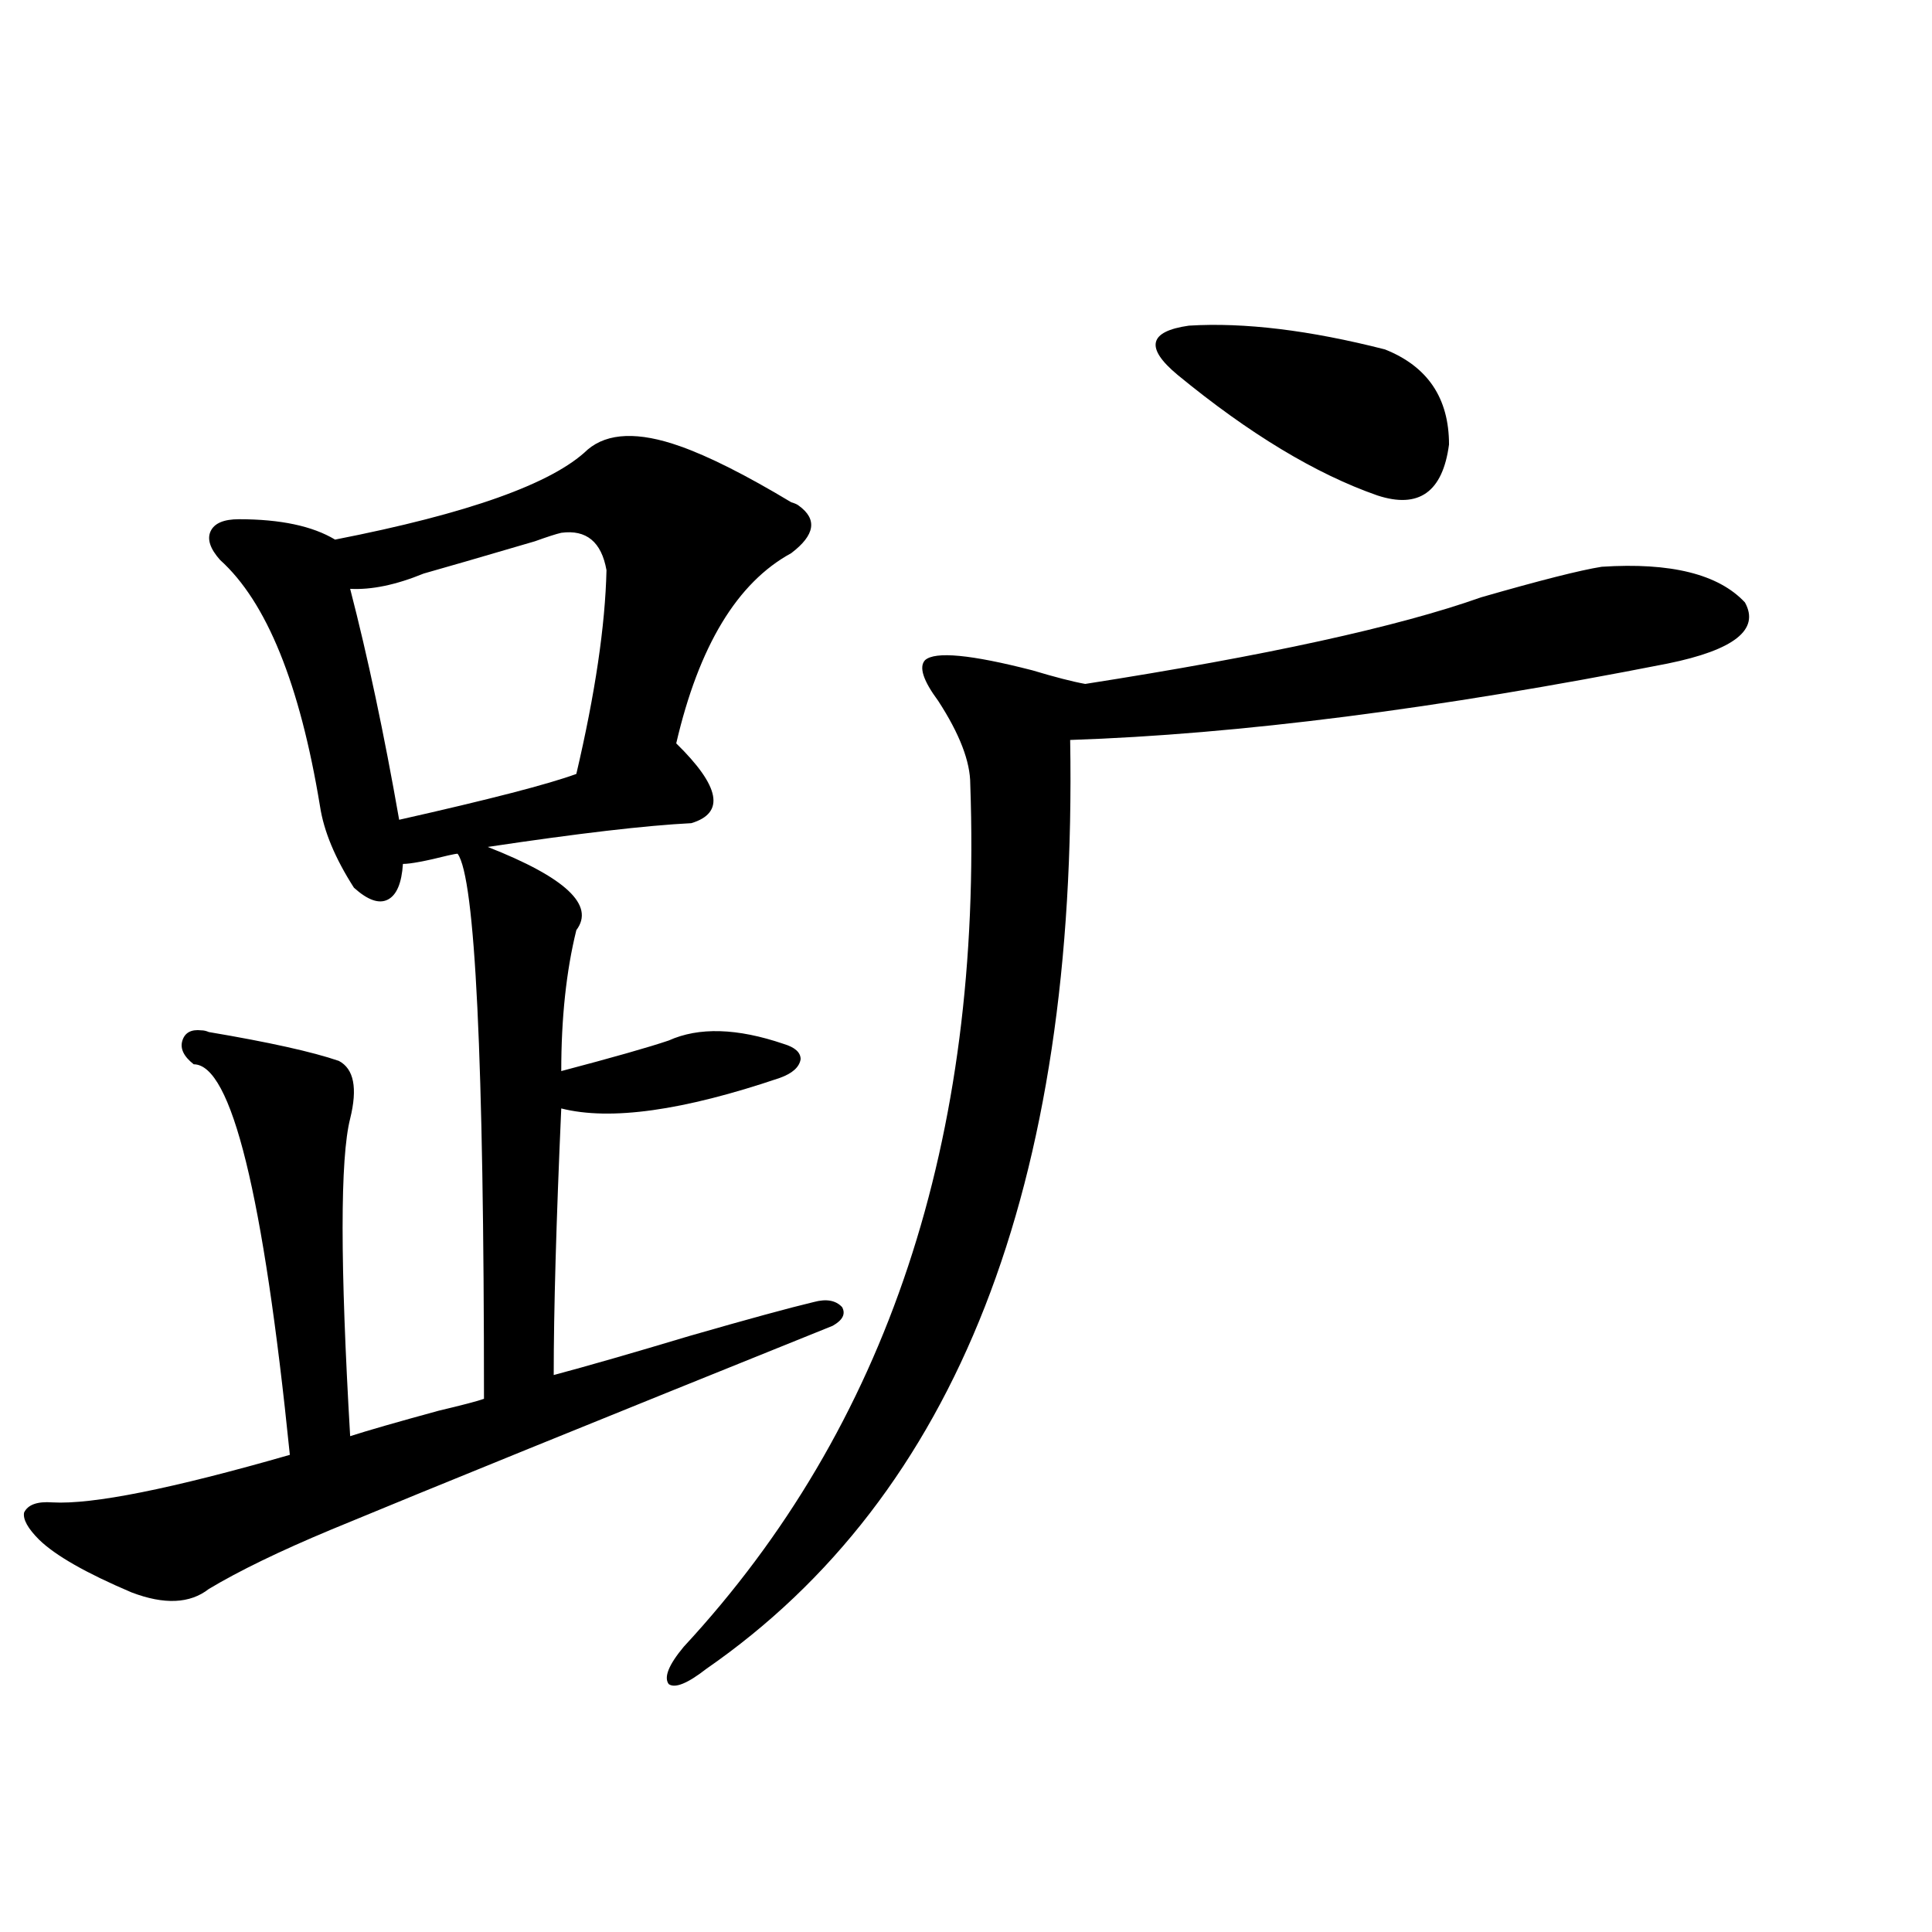 <?xml version="1.0" encoding="utf-8"?>
<!-- Generator: Adobe Illustrator 16.0.0, SVG Export Plug-In . SVG Version: 6.00 Build 0)  -->
<!DOCTYPE svg PUBLIC "-//W3C//DTD SVG 1.1//EN" "http://www.w3.org/Graphics/SVG/1.1/DTD/svg11.dtd">
<svg version="1.1" id="图层_1" xmlns="http://www.w3.org/2000/svg" xmlns:xlink="http://www.w3.org/1999/xlink" x="0px" y="0px"
	 width="1000px" height="1000px" viewBox="0 0 1000 1000" enable-background="new 0 0 1000 1000" xml:space="preserve">
<path d="M351.967,230.953c14.954,5.273,34.146,14.941,57.56,29.004c1.951,0.591,3.247,1.181,3.902,1.758
	c9.756,7.031,8.445,15.244-3.902,24.609c-27.972,15.244-47.804,48.052-59.511,98.438c22.759,22.275,25.365,36.035,7.805,41.309
	c-23.414,1.181-58.535,5.273-105.363,12.305c40.319,15.82,55.608,30.185,45.853,43.066c-5.213,21.094-7.805,45.415-7.805,72.949
	c26.661-7.031,45.197-12.305,55.608-15.82c15.609-7.031,35.441-6.441,59.511,1.758c5.854,1.758,8.78,4.395,8.78,7.91
	c-0.655,4.106-4.237,7.333-10.731,9.668c-50.09,17.001-87.803,22.275-113.168,15.82c-2.606,58.598-3.902,104.59-3.902,137.988
	c17.561-4.683,40.975-11.426,70.242-20.215c30.563-8.789,52.026-14.639,64.389-17.578c6.494-1.758,11.372-0.879,14.634,2.637
	c1.951,3.516,0.32,6.743-4.878,9.668c-123.579,49.809-210.086,84.966-259.506,105.469c-26.676,11.137-47.804,21.396-63.413,30.762
	c-9.756,7.622-23.094,8.212-39.999,1.758c-23.414-9.956-39.358-19.034-47.804-27.246c-5.854-5.85-8.46-10.547-7.805-14.063
	c1.951-4.092,6.829-5.85,14.634-5.273c20.808,1.181,61.782-7.031,122.924-24.609c-13.658-134.761-30.243-202.148-49.755-202.148
	c-5.213-4.092-7.164-8.198-5.854-12.305c1.296-4.092,4.543-5.85,9.756-5.273c1.296,0,2.592,0.302,3.902,0.879
	c31.219,5.273,53.657,10.259,67.315,14.941c7.805,4.106,9.756,14.063,5.854,29.883c-5.213,20.517-5.213,75.298,0,164.355
	c9.101-2.925,24.39-7.32,45.853-13.184c12.348-2.925,20.152-4.971,23.414-6.152c0-175.781-4.558-269.824-13.658-282.129
	c-0.655,0-2.286,0.302-4.878,0.879c-11.707,2.939-19.512,4.395-23.414,4.395c-0.655,9.97-3.262,16.123-7.805,18.457
	c-4.558,2.348-10.411,0.302-17.561-6.152c-9.756-15.23-15.609-29.292-17.561-42.188C155.219,354,137.979,311.524,113.924,289.84
	c-5.213-5.85-6.829-10.835-4.878-14.941c1.951-4.092,6.829-6.152,14.634-6.152c21.463,0,38.048,3.516,49.755,10.547
	c68.932-13.472,112.513-29.004,130.729-46.582C314.56,223.922,330.504,223.345,351.967,230.953z M290.505,275.778
	c-2.606,0.591-7.164,2.06-13.658,4.395c-27.972,8.212-47.163,13.774-57.56,16.699c-14.313,5.864-26.996,8.501-38.048,7.91
	c9.101,35.156,17.561,75.009,25.365,119.531c46.828-10.547,77.392-18.457,91.705-23.73c9.756-41.597,14.954-76.753,15.609-105.469
	C311.313,280.474,303.508,274.02,290.505,275.778z M829.028,293.356c35.762-2.334,60.486,3.818,74.145,18.457
	c7.805,14.063-5.533,24.609-39.999,31.641c-119.021,23.442-222.113,36.626-309.261,39.551
	c3.902,230.864-58.87,391.113-188.288,480.762c-9.756,7.608-16.265,10.245-19.512,7.91c-2.606-3.516,0-9.97,7.805-19.336
	c105.363-113.667,154.783-262.491,148.289-446.484c0-11.714-5.533-26.065-16.585-43.066c-7.805-10.547-10.091-17.578-6.829-21.094
	c5.198-4.683,23.734-2.925,55.608,5.273c11.707,3.516,20.808,5.864,27.316,7.031c93.656-14.639,161.947-29.581,204.873-44.824
	C797.154,300.387,817.962,295.114,829.028,293.356z M716.836,180.856c22.104,8.789,33.17,25.2,33.17,49.219
	c-3.262,24.609-15.609,33.398-37.072,26.367c-31.874-11.124-66.34-31.929-103.412-62.402c-16.92-14.063-14.969-22.549,5.854-25.488
	C643.987,166.793,677.813,170.899,716.836,180.856z"/>
</svg>
